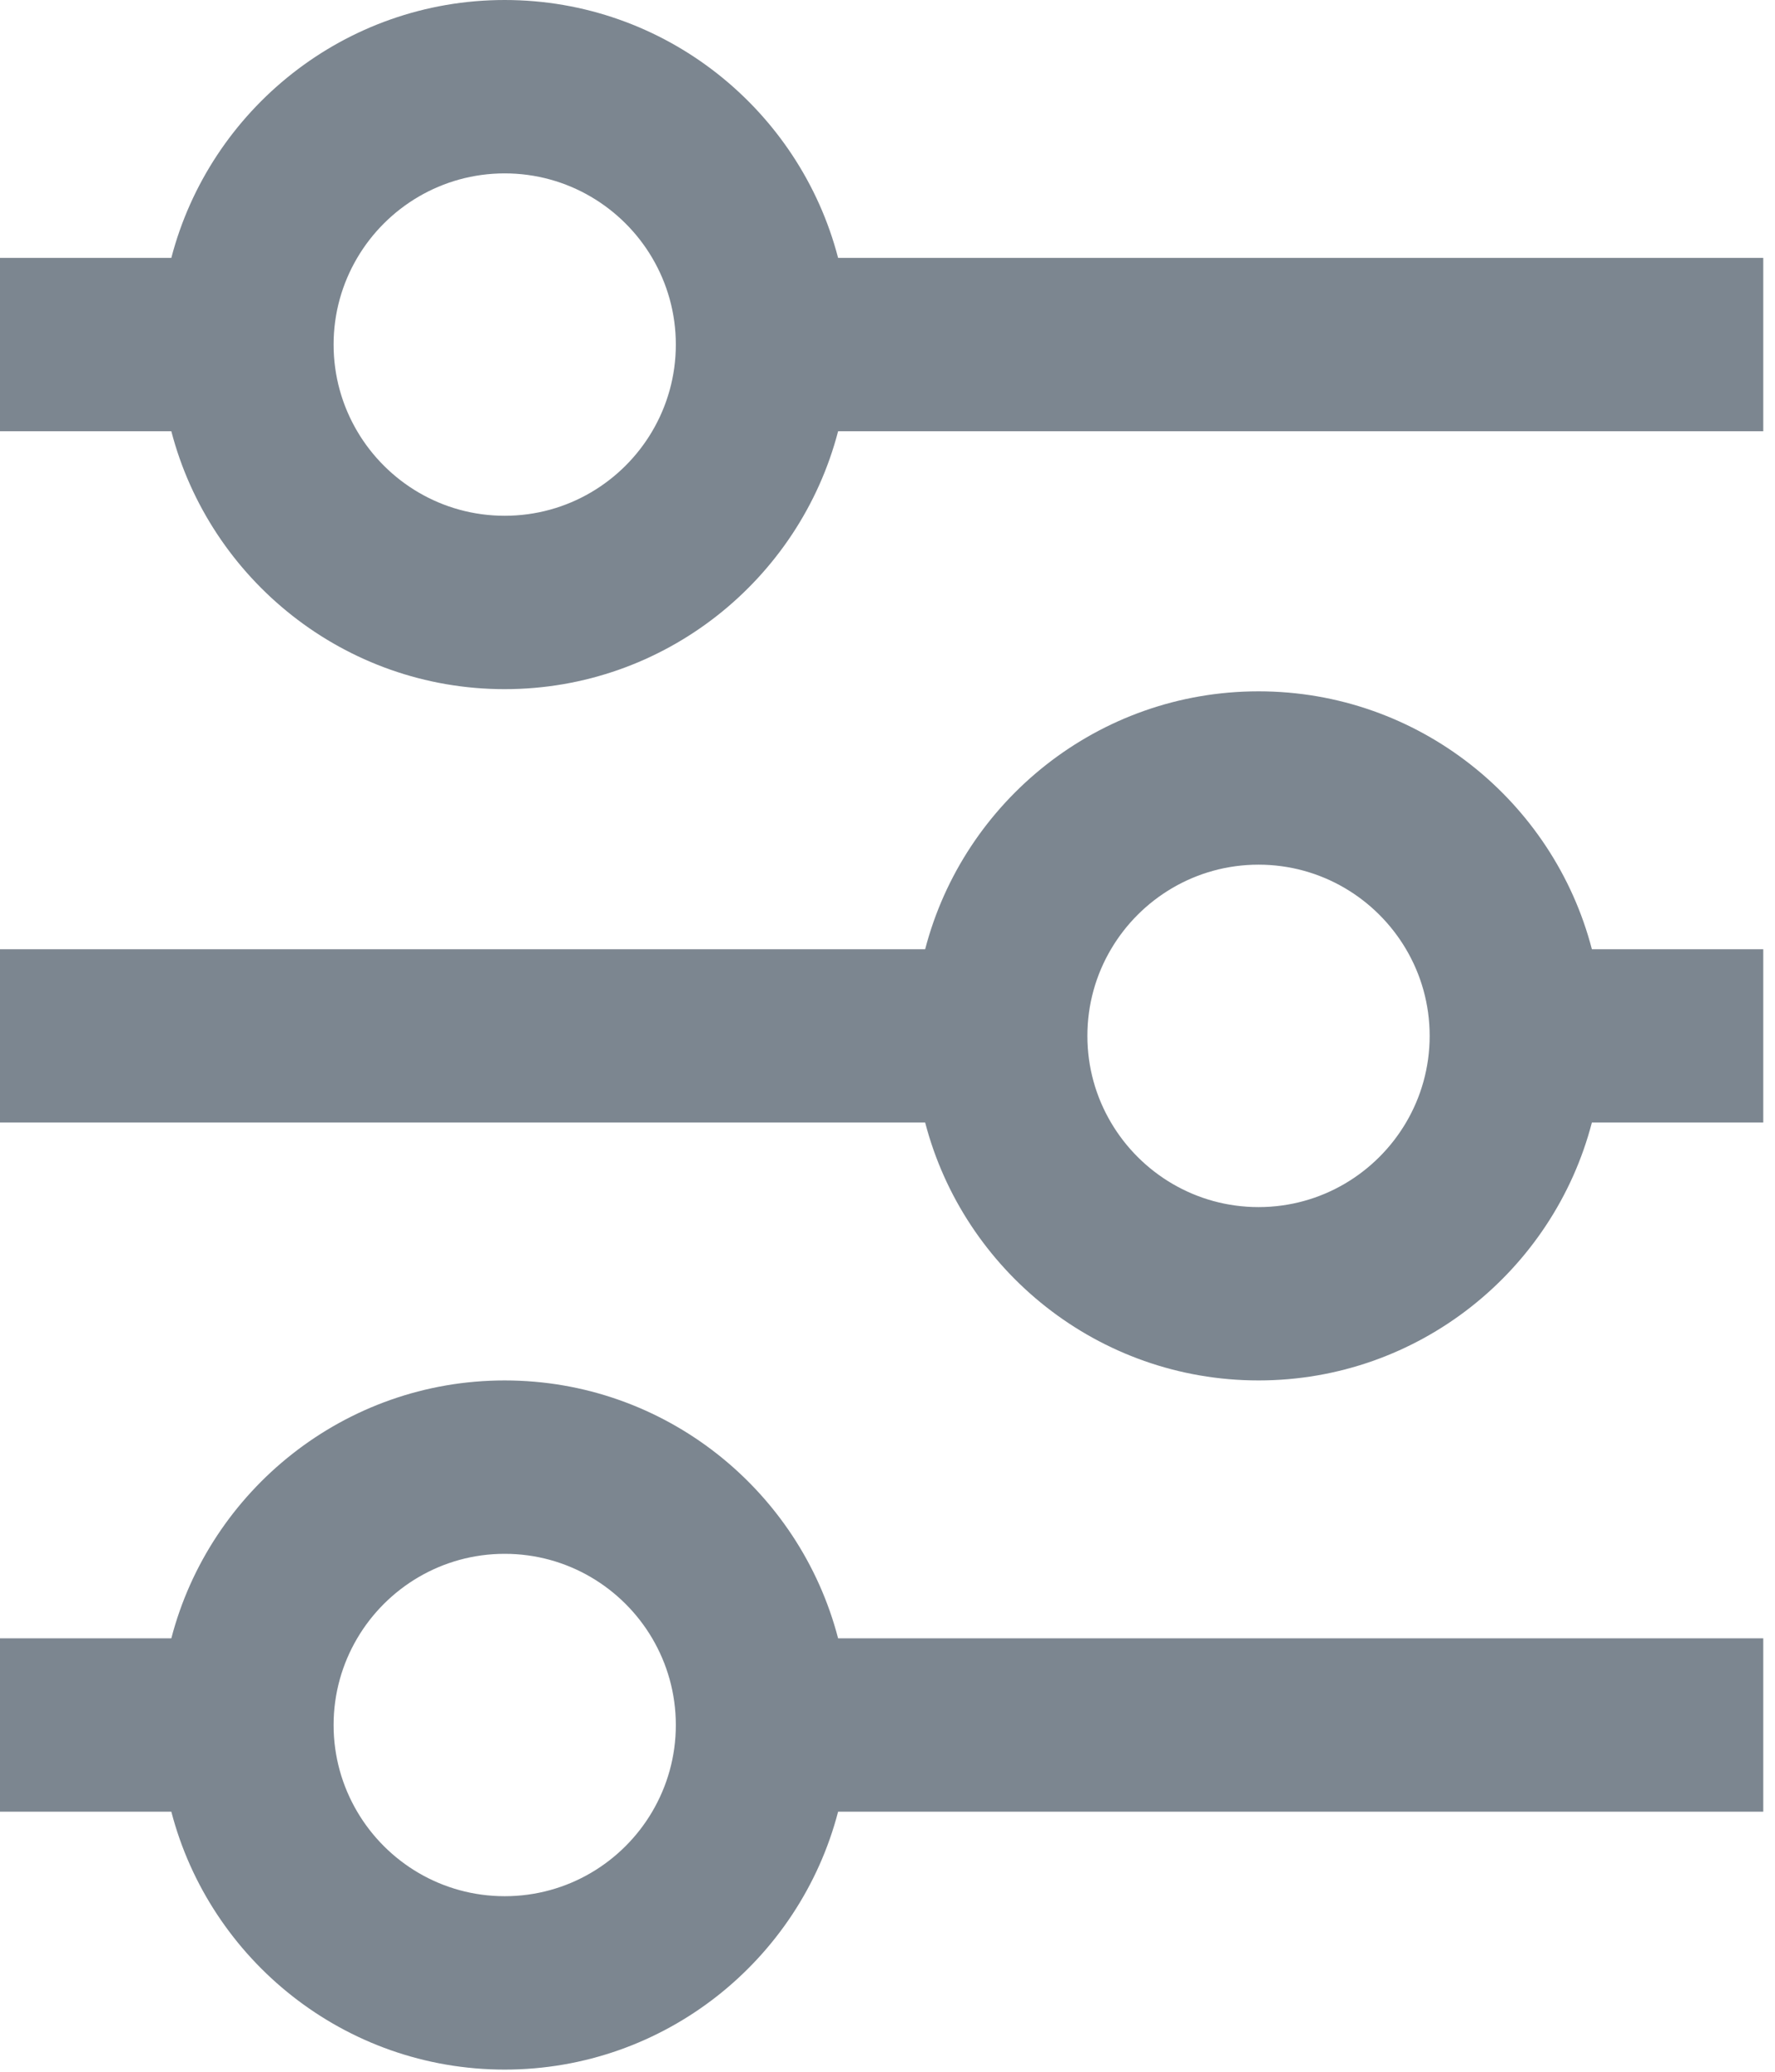 <?xml version="1.0" encoding="UTF-8"?>
<svg width="36px" height="42px" viewBox="0 0 36 42" version="1.1" xmlns="http://www.w3.org/2000/svg" xmlns:xlink="http://www.w3.org/1999/xlink">
    <!-- Generator: Sketch 59 (86127) - https://sketch.com -->
    <title>Group 7</title>
    <desc>Created with Sketch.</desc>
    <g id="Page-1" stroke="none" stroke-width="1" fill="none" fill-rule="evenodd">
        <g id="AWS-Cloud-Migration" transform="translate(-966, -1402)" fill="#7C8690">
            <g id="Group-7" transform="translate(966, 1402)">
                <path d="M10.236,10.456 C8.963,10.456 7.848,9.767 7.245,8.743 C6.941,8.227 6.766,7.626 6.766,6.985 C6.766,6.345 6.941,5.744 7.245,5.228 C7.848,4.204 8.963,3.515 10.236,3.515 C11.51,3.515 12.625,4.204 13.228,5.228 C13.532,5.744 13.707,6.345 13.707,6.985 C13.707,7.626 13.532,8.227 13.228,8.743 C12.625,9.767 11.51,10.456 10.236,10.456 L10.236,10.456 Z M16.998,5.228 C16.217,2.224 13.482,0 10.236,0 C6.991,0 4.256,2.224 3.475,5.228 L0,5.228 L0,8.743 L3.475,8.743 C4.256,11.747 6.991,13.971 10.236,13.971 C13.482,13.971 16.217,11.747 16.998,8.743 L35.762,8.743 L35.762,5.228 L16.998,5.228 Z" id="Fill-1"></path>
                <path d="M25.525,24.471 C26.798,24.471 27.913,23.782 28.517,22.757 C28.821,22.242 28.996,21.641 28.996,21 C28.996,20.359 28.821,19.758 28.517,19.243 C27.913,18.218 26.798,17.529 25.525,17.529 C24.252,17.529 23.137,18.218 22.533,19.243 C22.229,19.758 22.054,20.359 22.054,21 C22.054,21.641 22.229,22.242 22.533,22.757 C23.137,23.782 24.252,24.471 25.525,24.471 L25.525,24.471 Z M18.764,19.243 C19.545,16.239 22.279,14.015 25.525,14.015 C28.771,14.015 31.505,16.239 32.286,19.243 L35.762,19.243 L35.762,22.757 L32.286,22.757 C31.505,25.761 28.771,27.985 25.525,27.985 C22.279,27.985 19.545,25.761 18.764,22.757 L0,22.757 L0,19.243 L18.764,19.243 Z" id="Fill-3"></path>
                <path d="M10.236,38.441 C8.963,38.441 7.848,37.753 7.245,36.728 C6.941,36.212 6.766,35.611 6.766,34.971 C6.766,34.33 6.941,33.729 7.245,33.213 C7.848,32.189 8.963,31.5 10.236,31.5 C11.51,31.5 12.625,32.189 13.228,33.213 C13.532,33.729 13.707,34.33 13.707,34.971 C13.707,35.611 13.532,36.212 13.228,36.728 C12.625,37.753 11.51,38.441 10.236,38.441 L10.236,38.441 Z M16.998,33.213 C16.217,30.209 13.482,27.985 10.236,27.985 C6.991,27.985 4.256,30.209 3.475,33.213 L0,33.213 L0,36.728 L3.475,36.728 C4.256,39.732 6.991,41.956 10.236,41.956 C13.482,41.956 16.217,39.732 16.998,36.728 L35.762,36.728 L35.762,33.213 L16.998,33.213 Z" id="Fill-5"></path>
            </g>
        </g>
    </g>
</svg>